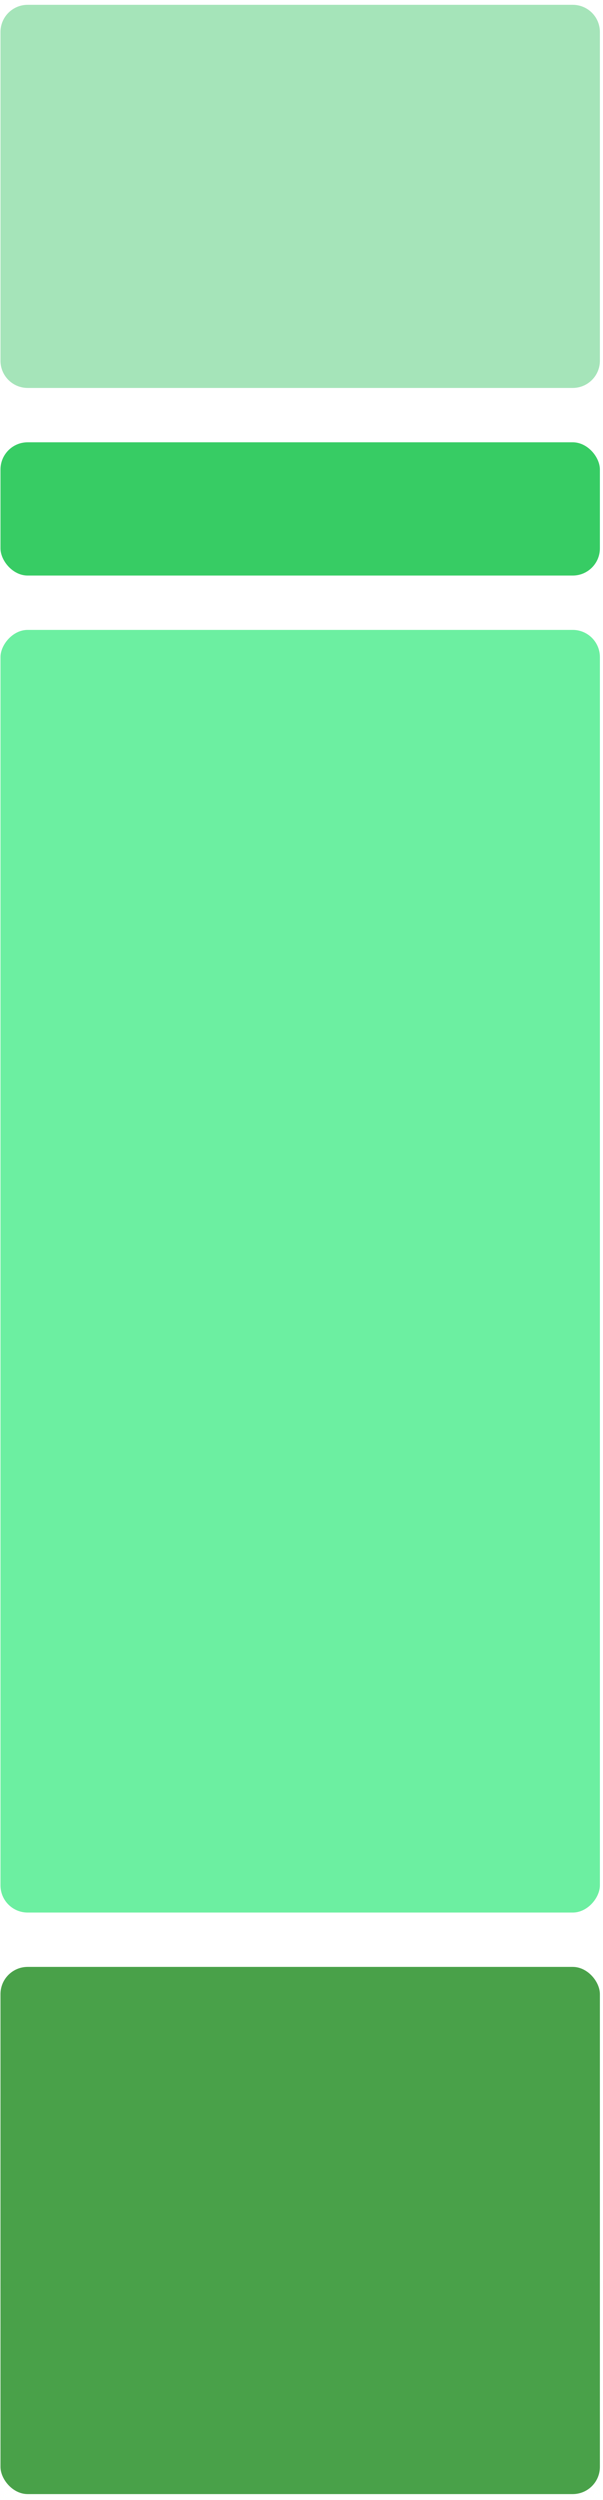 <svg width="111" height="460" viewBox="0 0 111 460" fill="none" xmlns="http://www.w3.org/2000/svg" xmlns:xlink="http://www.w3.org/1999/xlink">
<path d="M0.09 5.886C0.09 3.124 2.329 0.886 5.09 0.886H105.427C108.189 0.886 110.427 3.124 110.427 5.886V66.379C110.427 69.14 108.189 71.379 105.427 71.379H5.09C2.329 71.379 0.09 69.14 0.09 66.379V5.886Z" fill="#DCF4E2"/>
<path d="M0.09 5.886C0.09 3.124 2.329 0.886 5.09 0.886H105.427C108.189 0.886 110.427 3.124 110.427 5.886V66.379C110.427 69.14 108.189 71.379 105.427 71.379H5.09C2.329 71.379 0.09 69.14 0.09 66.379V5.886Z" fill="url(#pattern0_193_161)" fill-opacity="0.8"/>
<rect x="0.09" y="81.379" width="110.337" height="24.519" rx="5" fill="#37CC64"/>
<rect width="110.337" height="235.999" rx="5" transform="matrix(1 0 0 -1 0.09 351.897)" fill="#6CEFA1"/>
<rect x="0.09" y="361.897" width="110.337" height="97" rx="5" fill="#49A149"/>
<defs>
<pattern id="pattern0_193_161" patternUnits="userSpaceOnUse" patternTransform="matrix(66.75 0 0 66 0.09 0.886)" preserveAspectRatio="none" viewBox="0 0 133.5 132" width="1" height="1">
<g id="pattern0_193_161_inner">
<g clip-path="url(#clip0_193_161)">
<rect x="28.683" y="-81" width="3.049" height="209.367" transform="rotate(30 28.683 -81)" fill="#00BF3A"/>
<rect x="35.831" y="-76.874" width="3.049" height="209.367" transform="rotate(30 35.831 -76.874)" fill="#00BF3A"/>
<rect x="42.977" y="-72.747" width="3.049" height="209.367" transform="rotate(30 42.977 -72.747)" fill="#00BF3A"/>
<rect x="50.124" y="-68.621" width="3.049" height="209.367" transform="rotate(30 50.124 -68.621)" fill="#00BF3A"/>
<rect x="57.272" y="-64.495" width="3.049" height="209.367" transform="rotate(30 57.272 -64.495)" fill="#00BF3A"/>
<rect x="64.418" y="-60.368" width="3.049" height="209.367" transform="rotate(30 64.418 -60.368)" fill="#00BF3A"/>
<rect x="71.565" y="-56.242" width="3.049" height="209.367" transform="rotate(30 71.565 -56.242)" fill="#00BF3A"/>
<rect x="78.712" y="-52.116" width="3.049" height="209.367" transform="rotate(30 78.712 -52.116)" fill="#00BF3A"/>
<rect x="85.859" y="-47.989" width="3.049" height="209.367" transform="rotate(30 85.859 -47.989)" fill="#00BF3A"/>
<rect x="93.006" y="-43.863" width="3.049" height="209.367" transform="rotate(30 93.006 -43.863)" fill="#00BF3A"/>
<rect x="100.154" y="-39.736" width="3.049" height="209.367" transform="rotate(30 100.154 -39.736)" fill="#00BF3A"/>
<rect x="107.301" y="-35.61" width="3.049" height="209.367" transform="rotate(30 107.301 -35.61)" fill="#00BF3A"/>
<rect x="114.448" y="-31.484" width="3.049" height="209.367" transform="rotate(30 114.448 -31.484)" fill="#00BF3A"/>
<rect x="121.595" y="-27.357" width="3.049" height="209.367" transform="rotate(30 121.595 -27.357)" fill="#00BF3A"/>
<rect x="128.742" y="-23.231" width="3.049" height="209.367" transform="rotate(30 128.742 -23.231)" fill="#00BF3A"/>
<rect x="135.889" y="-19.105" width="3.049" height="209.367" transform="rotate(30 135.889 -19.105)" fill="#00BF3A"/>
<rect x="143.036" y="-14.979" width="3.049" height="209.367" transform="rotate(30 143.036 -14.979)" fill="#00BF3A"/>
<rect x="150.183" y="-10.852" width="3.049" height="209.367" transform="rotate(30 150.183 -10.852)" fill="#00BF3A"/>
<rect x="157.331" y="-6.726" width="3.049" height="209.367" transform="rotate(30 157.331 -6.726)" fill="#00BF3A"/>
<rect x="164.477" y="-2.599" width="3.049" height="209.367" transform="rotate(30 164.477 -2.599)" fill="#00BF3A"/>
<rect x="171.624" y="1.527" width="3.049" height="209.367" transform="rotate(30 171.624 1.527)" fill="#00BF3A"/>
<rect x="178.771" y="5.653" width="3.049" height="209.367" transform="rotate(30 178.771 5.653)" fill="#00BF3A"/>
<rect x="185.918" y="9.78" width="3.049" height="209.367" transform="rotate(30 185.918 9.78)" fill="#00BF3A"/>
<rect x="193.065" y="13.906" width="3.049" height="209.367" transform="rotate(30 193.065 13.906)" fill="#00BF3A"/>
<rect x="200.212" y="18.032" width="3.049" height="209.367" transform="rotate(30 200.212 18.032)" fill="#00BF3A"/>
<rect x="207.359" y="22.159" width="3.049" height="209.367" transform="rotate(30 207.359 22.159)" fill="#00BF3A"/>
</g>
</g>
</pattern><clipPath id="clip0_193_161">
<rect width="133.5" height="132" fill="white"/>
</clipPath>
</defs>
</svg>
